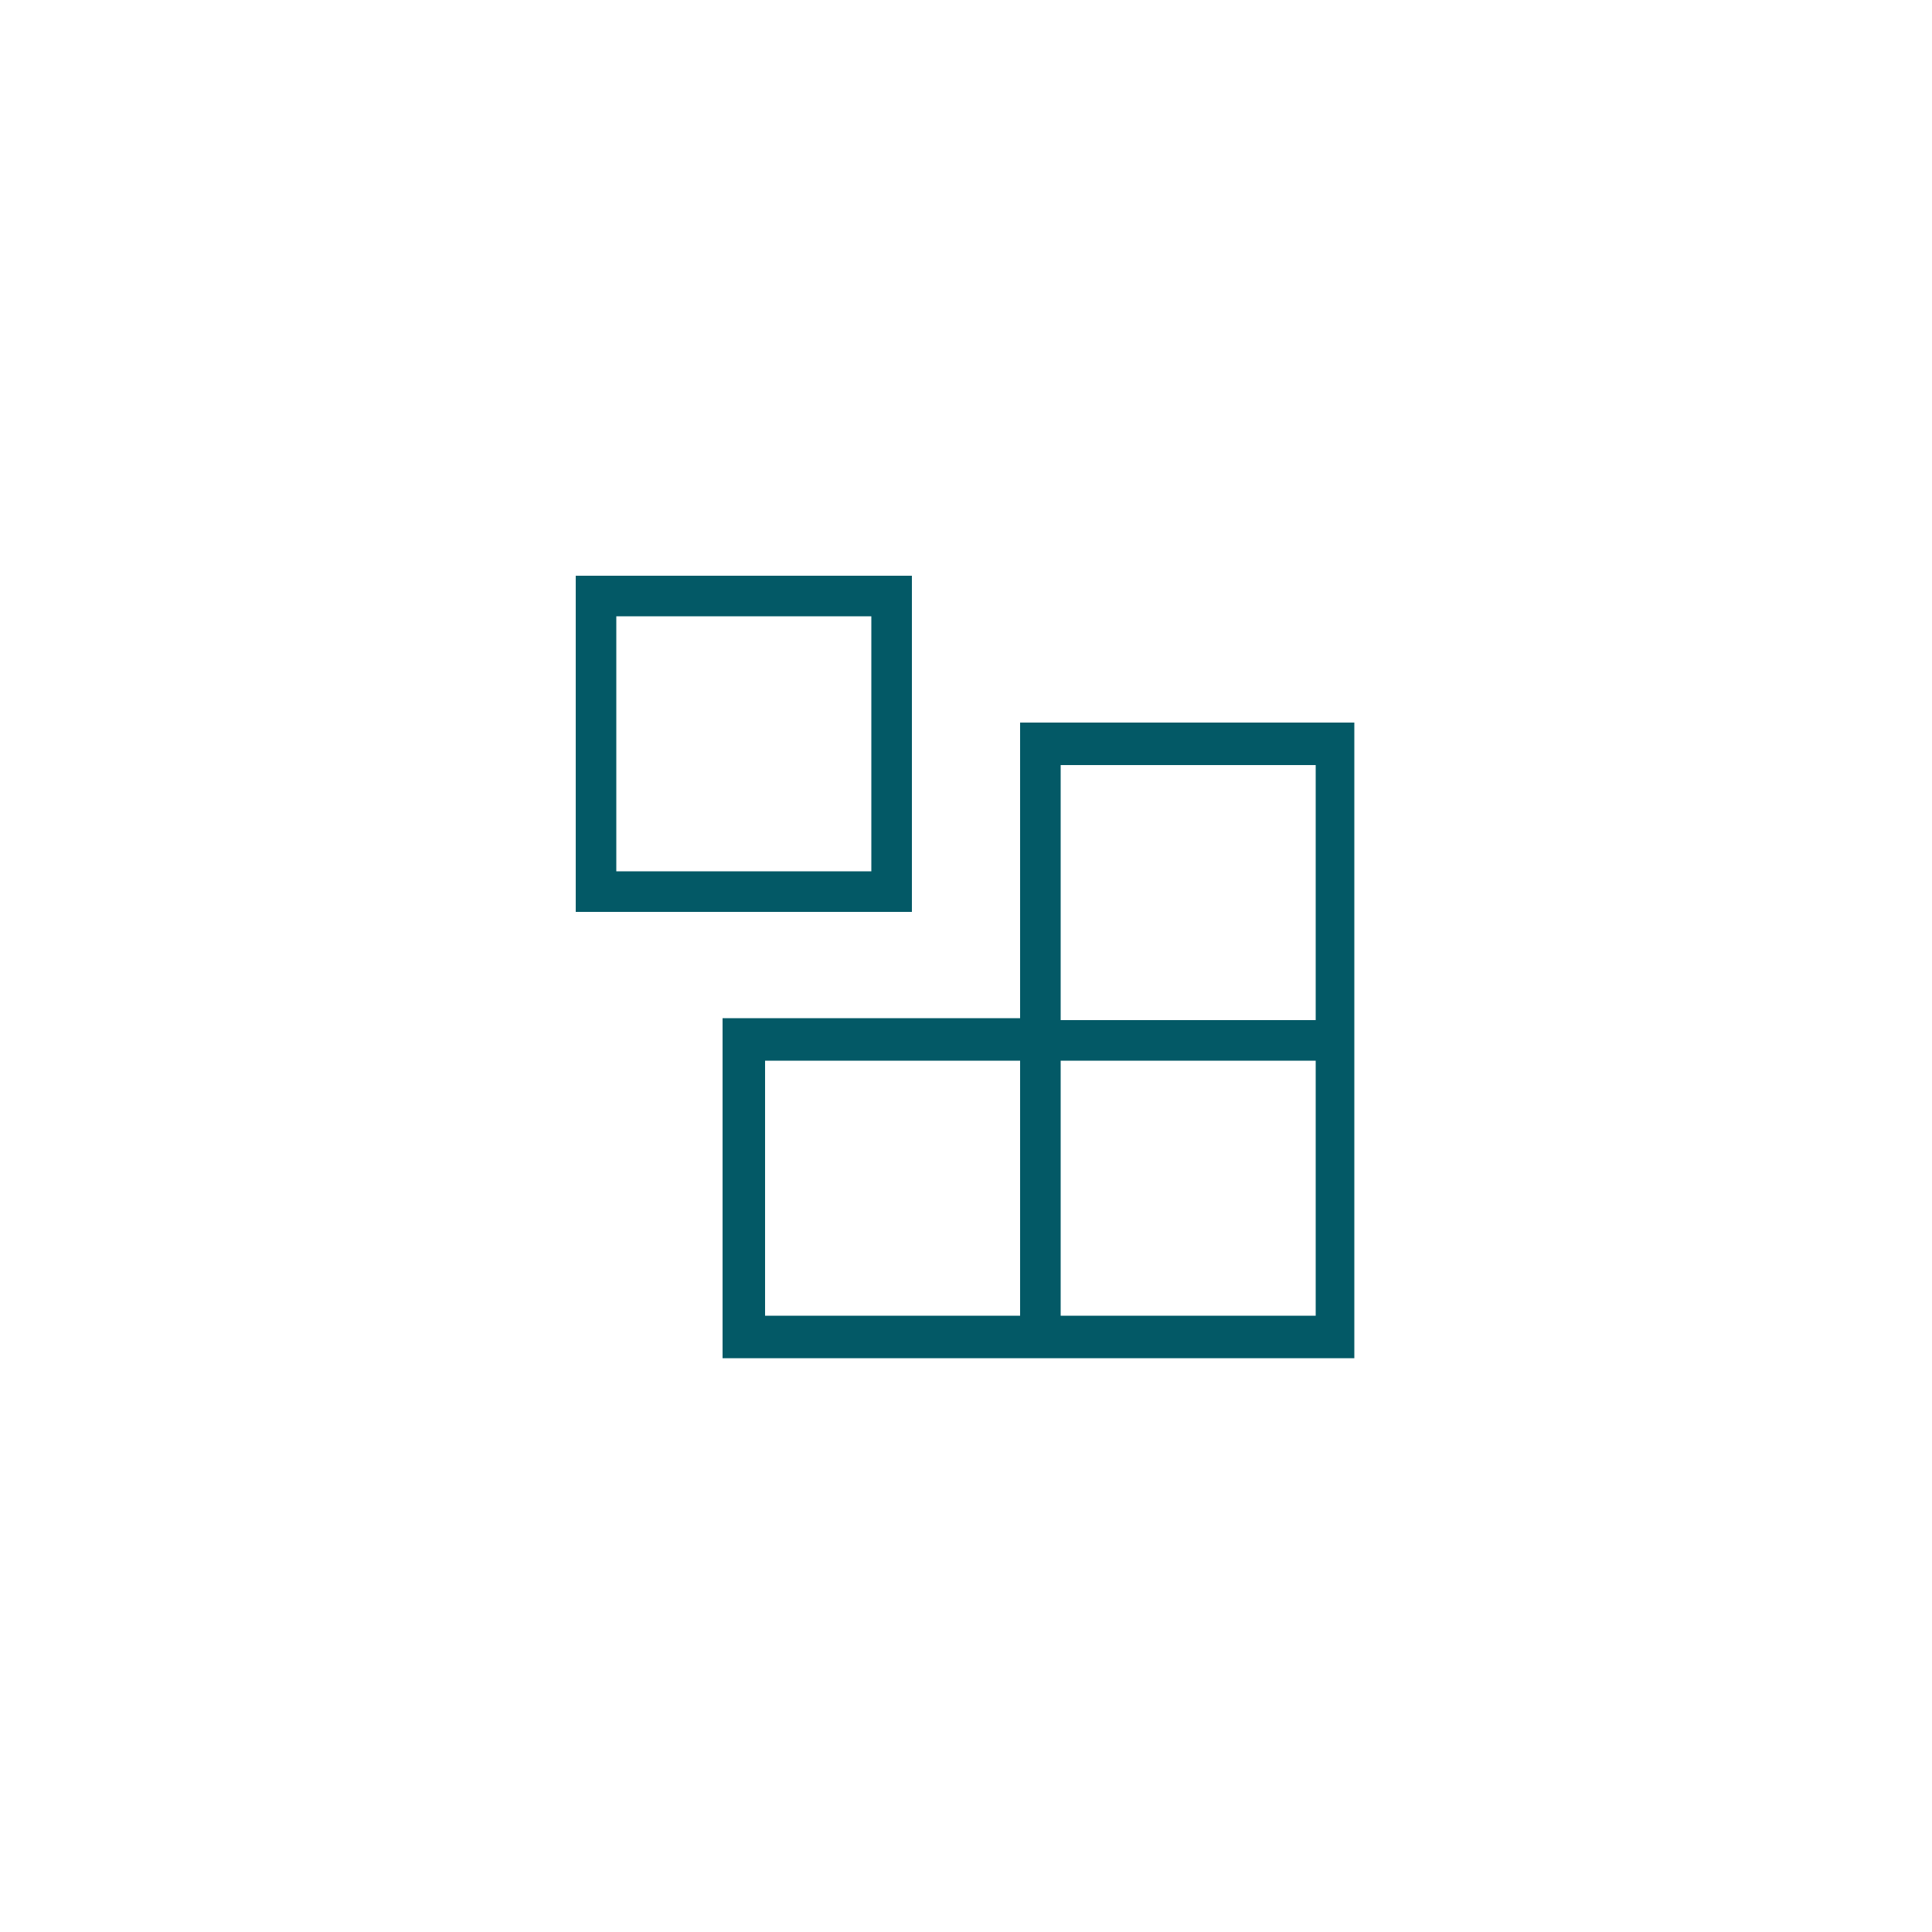 <?xml version="1.0" encoding="utf-8"?>
<!-- Generator: Adobe Illustrator 26.4.1, SVG Export Plug-In . SVG Version: 6.00 Build 0)  -->
<svg version="1.1" id="Layer_1" xmlns="http://www.w3.org/2000/svg" xmlns:xlink="http://www.w3.org/1999/xlink" x="0px" y="0px"
	 viewBox="0 0 100 100" style="enable-background:new 0 0 100 100;" xml:space="preserve">
<style type="text/css">
	.st0{fill:#035966;}
</style>
<g>
	<g>
		<path class="st0" d="M37.4,52.8v17.5h15.3h2.1h15.3V54.9v-2.1V37.4H52.8v15.3H37.4z M68.1,54.9v13.2H54.9V54.9H68.1z M54.9,39.6
			h13.2v13.2H54.9V39.6z M52.8,68.1H39.6V54.9h13.2C52.8,54.9,52.8,68.1,52.8,68.1z"/>
		<path class="st0" d="M29.8,47.2h17.4V29.8H29.8V47.2z M45.1,31.9v13.2H31.9V31.9L45.1,31.9L45.1,31.9z"/>
	</g>
</g>
</svg>
